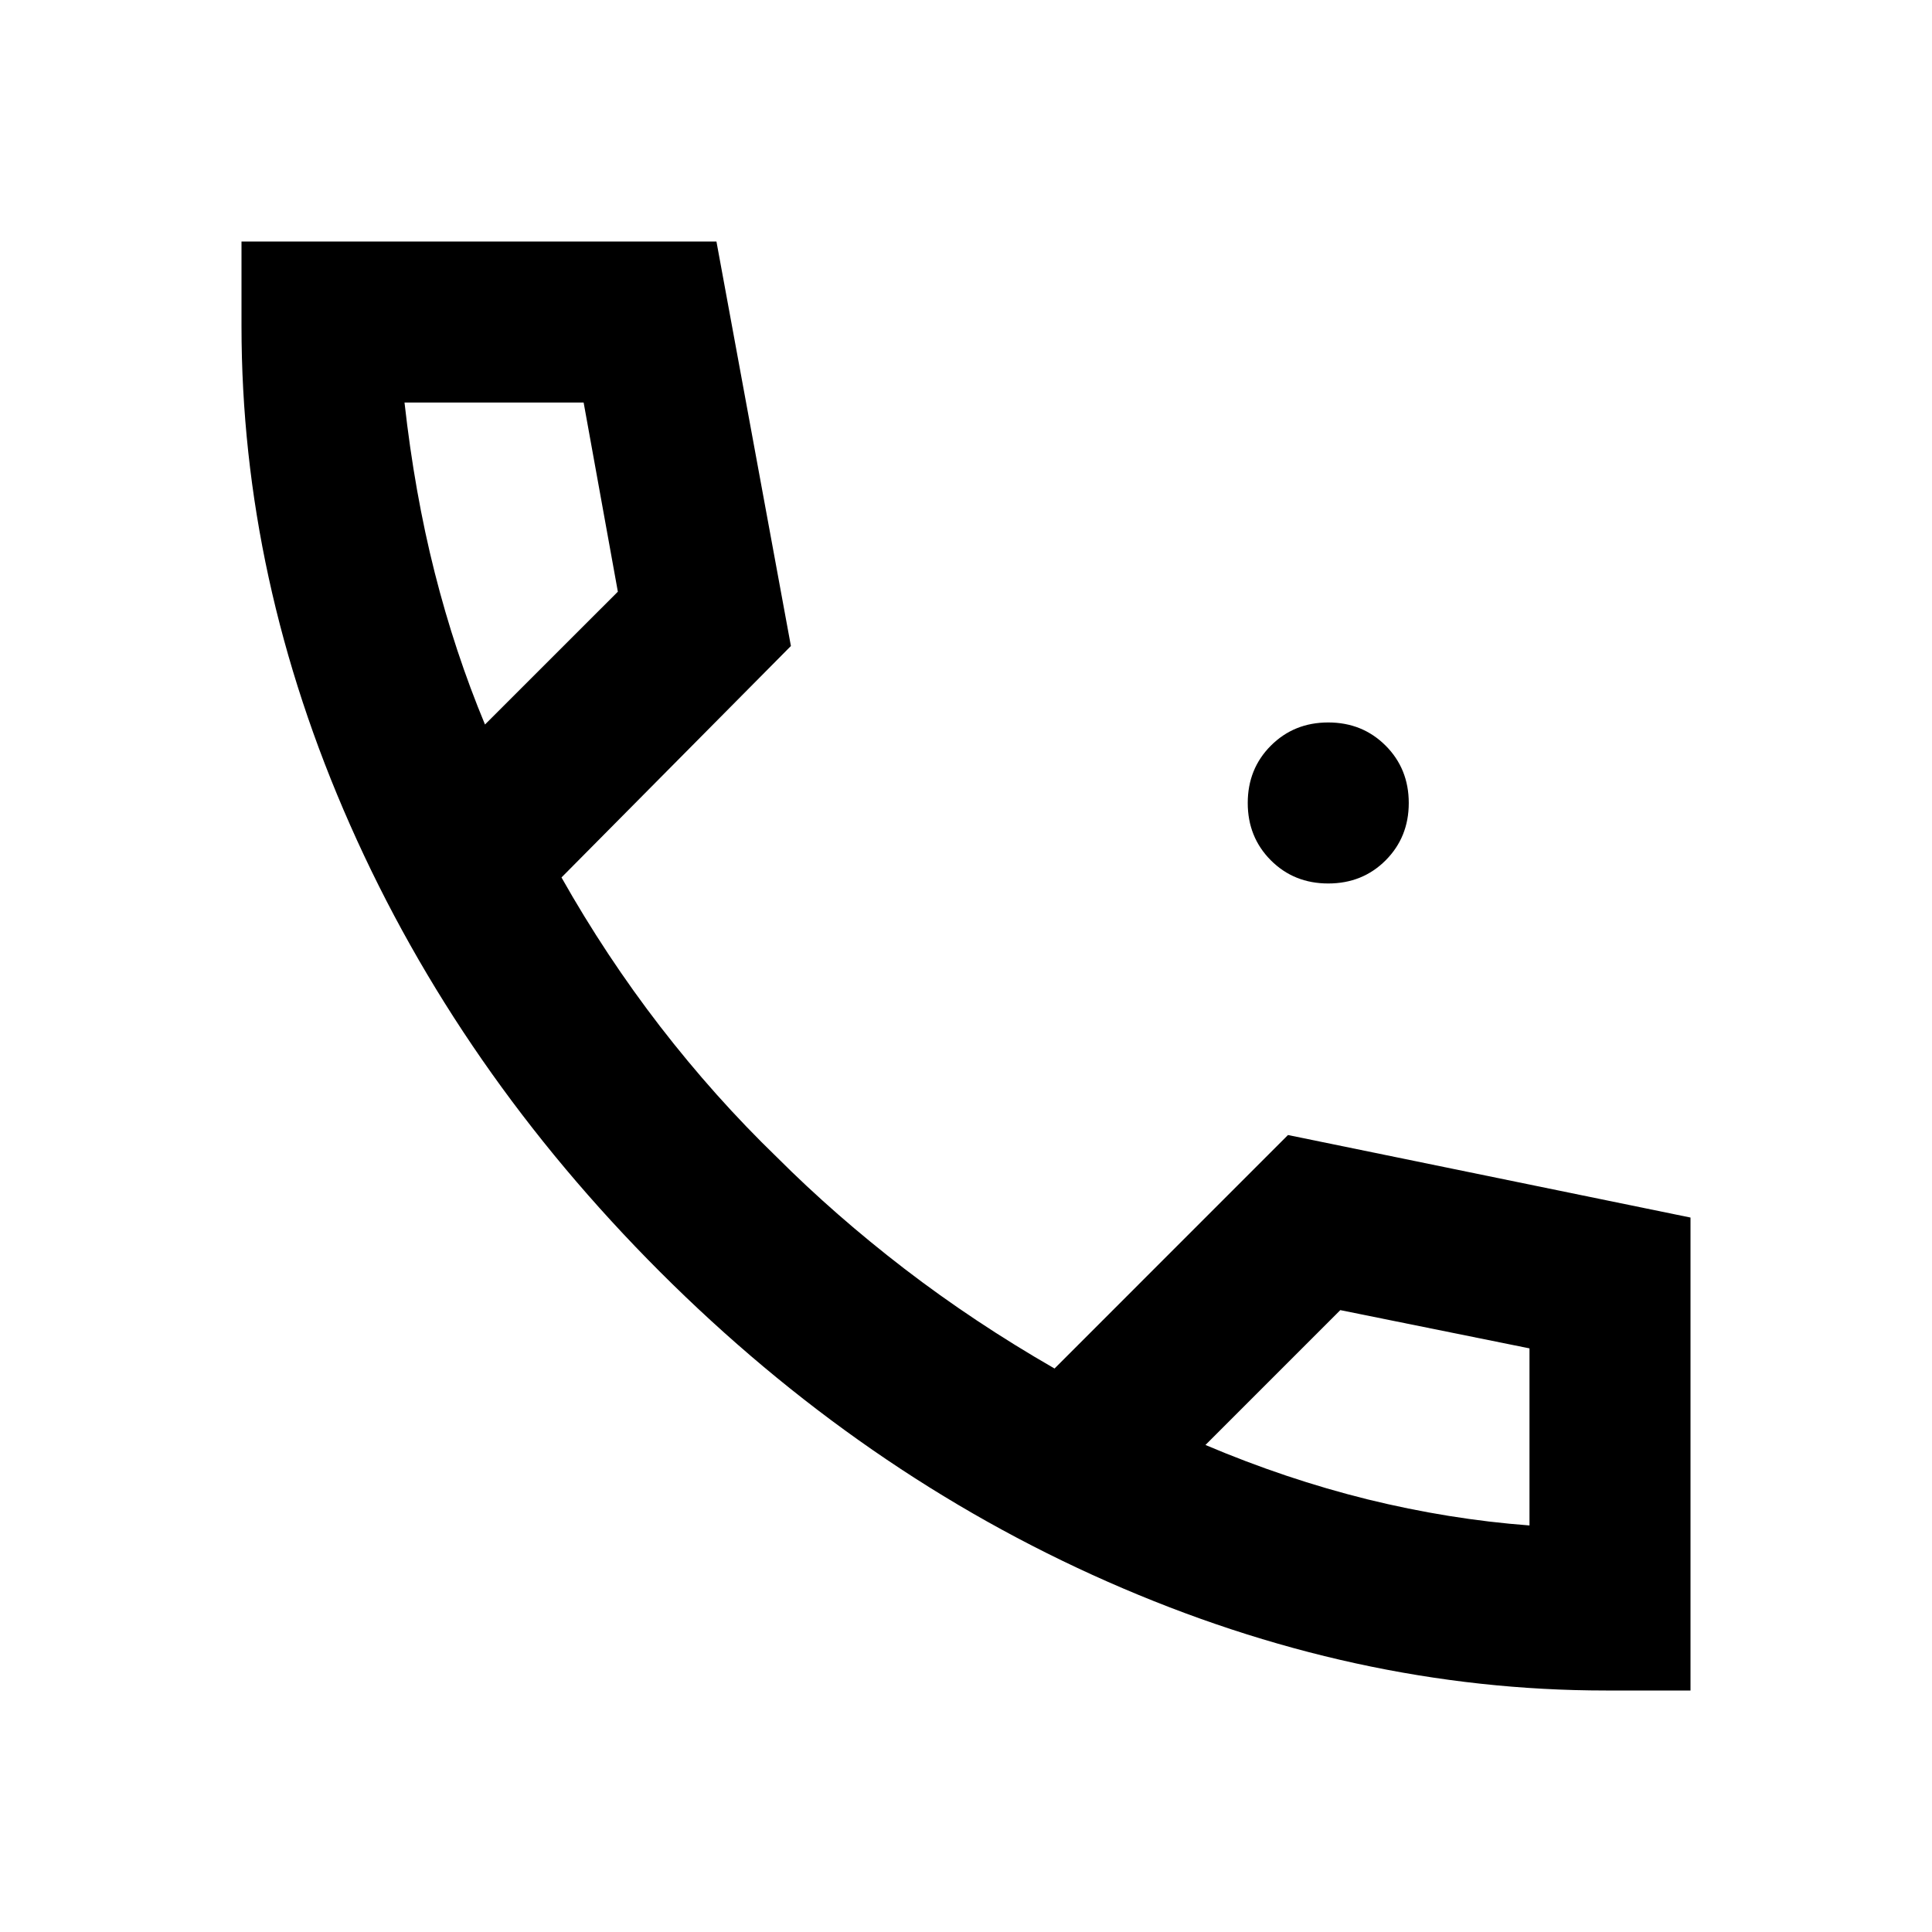 <svg preserveAspectRatio="none" width="100%" height="100%" overflow="visible" style="display: block;" viewBox="0 0 35 35" fill="none" xmlns="http://www.w3.org/2000/svg">
<g id="wifi_calling_bar_1">
<path id="Vector" d="M29.094 30.625C26.056 30.625 23.048 29.969 20.07 28.656C17.093 27.344 14.389 25.472 11.958 23.042C9.528 20.611 7.656 17.913 6.344 14.948C5.031 11.983 4.375 8.969 4.375 5.906V4.375H12.979L14.328 11.703L10.172 15.896C10.707 16.844 11.302 17.743 11.958 18.594C12.615 19.444 13.319 20.234 14.073 20.963C14.778 21.668 15.55 22.343 16.388 22.987C17.227 23.631 18.132 24.233 19.104 24.792L23.333 20.562L30.625 22.057V30.625H29.094ZM8.786 13.125L11.193 10.719L10.573 7.292H7.328C7.45 8.385 7.632 9.412 7.875 10.372C8.118 11.332 8.422 12.25 8.786 13.125ZM21.838 26.177C22.811 26.59 23.789 26.918 24.773 27.162C25.758 27.404 26.736 27.562 27.708 27.635V24.427L24.281 23.734L21.838 26.177ZM24.062 16.005C23.649 16.005 23.303 15.866 23.023 15.586C22.744 15.306 22.604 14.96 22.604 14.547C22.604 14.134 22.744 13.787 23.023 13.508C23.303 13.228 23.649 13.088 24.062 13.088C24.476 13.088 24.822 13.228 25.102 13.508C25.381 13.787 25.521 14.134 25.521 14.547C25.521 14.96 25.381 15.306 25.102 15.586C24.822 15.866 24.476 16.005 24.062 16.005Z" fill="currentColor"/>
</g>
</svg>
